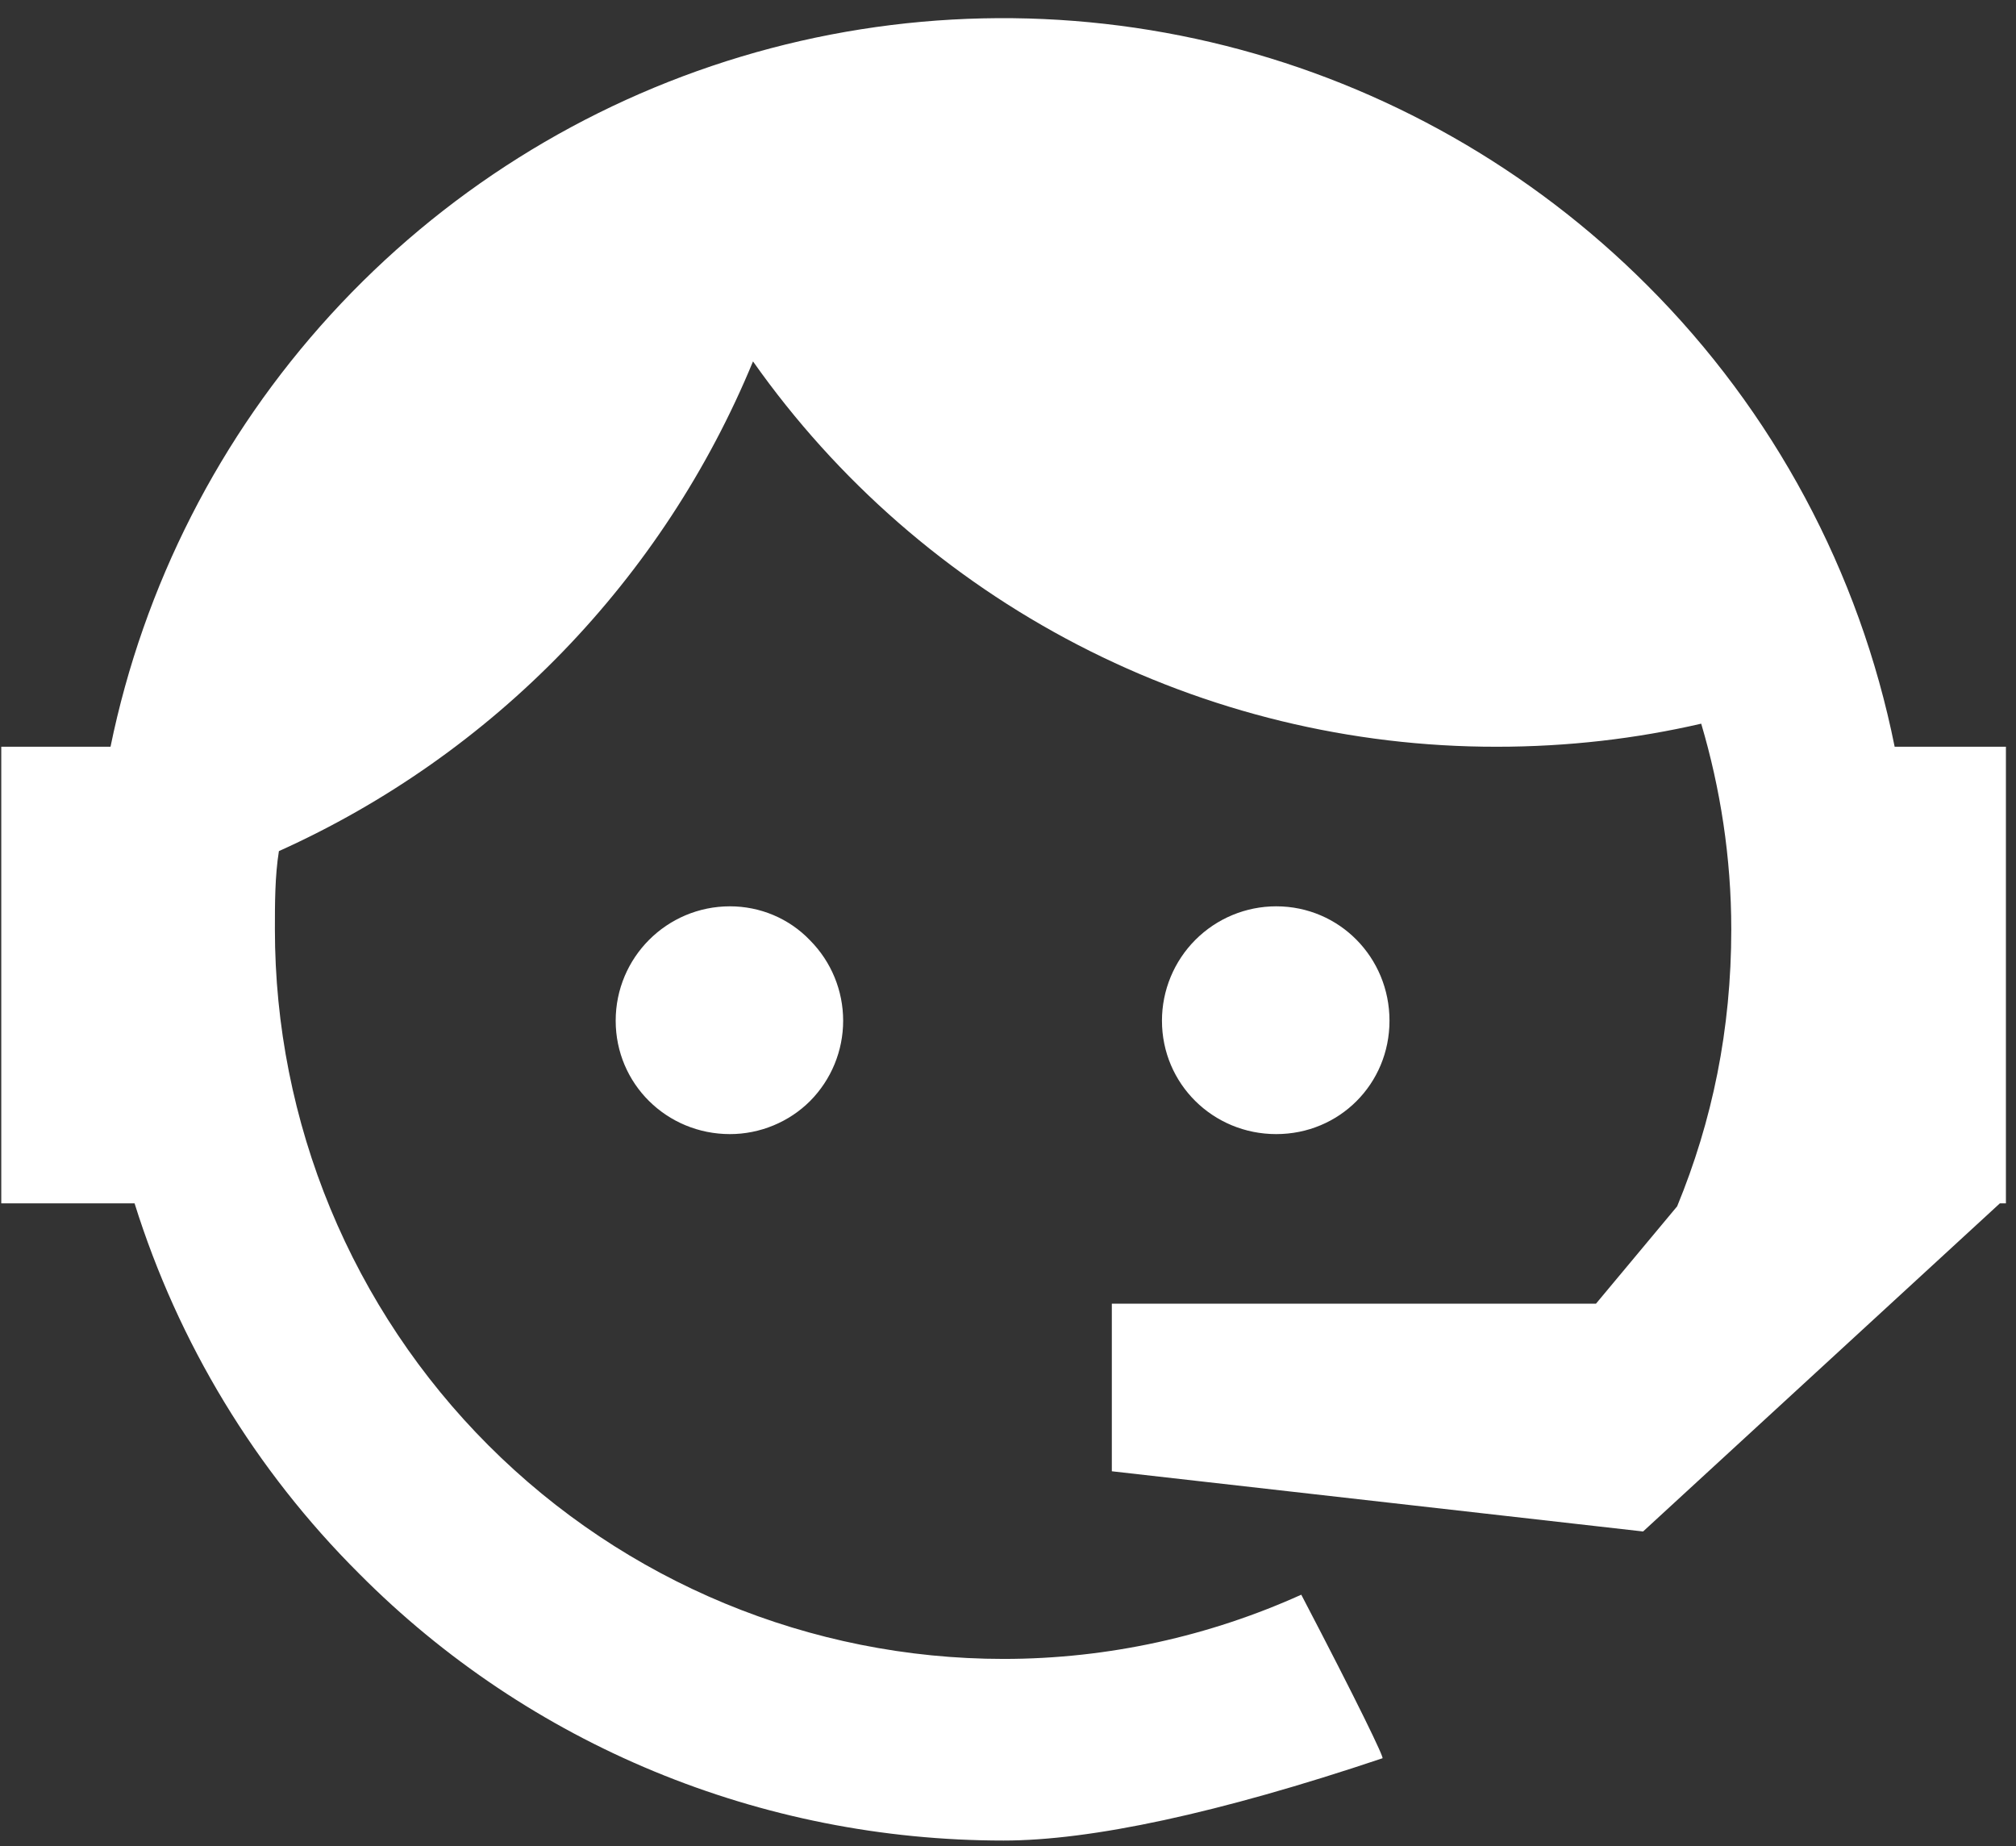 <svg xmlns="http://www.w3.org/2000/svg" width="95" height="87" viewBox="0 0 95 87" fill="none"><rect x="0" y="0" width="95" height="87" fill="#333333" stroke="none"/><path d="M79.032 56.842C80.686 52.823 81.583 48.52 81.583 43.792C81.583 40.388 81.063 37.125 80.166 34.099C77.096 34.808 73.884 35.186 70.531 35.186C63.663 35.194 56.894 33.548 50.795 30.388C44.695 27.228 39.444 22.647 35.484 17.029C31.252 27.294 23.259 35.549 13.143 40.104C12.954 41.286 12.954 42.563 12.954 43.792C12.954 48.306 13.842 52.776 15.568 56.947C17.294 61.117 19.823 64.907 23.012 68.099C29.451 74.546 38.185 78.167 47.292 78.167C52.252 78.167 57.022 77.08 61.32 75.141C64.013 80.295 65.24 82.848 65.146 82.848C57.4 85.449 51.401 86.725 47.292 86.725C35.862 86.725 24.951 82.234 16.922 74.148C12.033 69.278 8.402 63.289 6.341 56.7H0.06V35.186H5.208C6.768 27.586 10.354 20.549 15.586 14.824C20.818 9.099 27.5 4.899 34.924 2.668C42.349 0.438 50.237 0.262 57.754 2.157C65.27 4.053 72.133 7.951 77.615 13.436C83.566 19.373 87.625 26.942 89.282 35.186H94.525V56.7H94.241L77.427 72.162L52.393 69.325V61.429H75.207L79.032 56.842ZM34.398 42.705C35.815 42.705 37.184 43.272 38.176 44.312C39.173 45.318 39.732 46.678 39.732 48.095C39.732 49.512 39.173 50.871 38.176 51.877C37.184 52.87 35.815 53.438 34.398 53.438C31.422 53.438 29.013 51.074 29.013 48.095C29.013 45.116 31.422 42.705 34.398 42.705ZM60.139 42.705C63.115 42.705 65.477 45.116 65.477 48.095C65.477 51.074 63.115 53.438 60.139 53.438C57.164 53.438 54.755 51.074 54.755 48.095C54.755 46.665 55.322 45.294 56.332 44.283C57.342 43.272 58.711 42.705 60.139 42.705Z" fill="white"></path></svg>